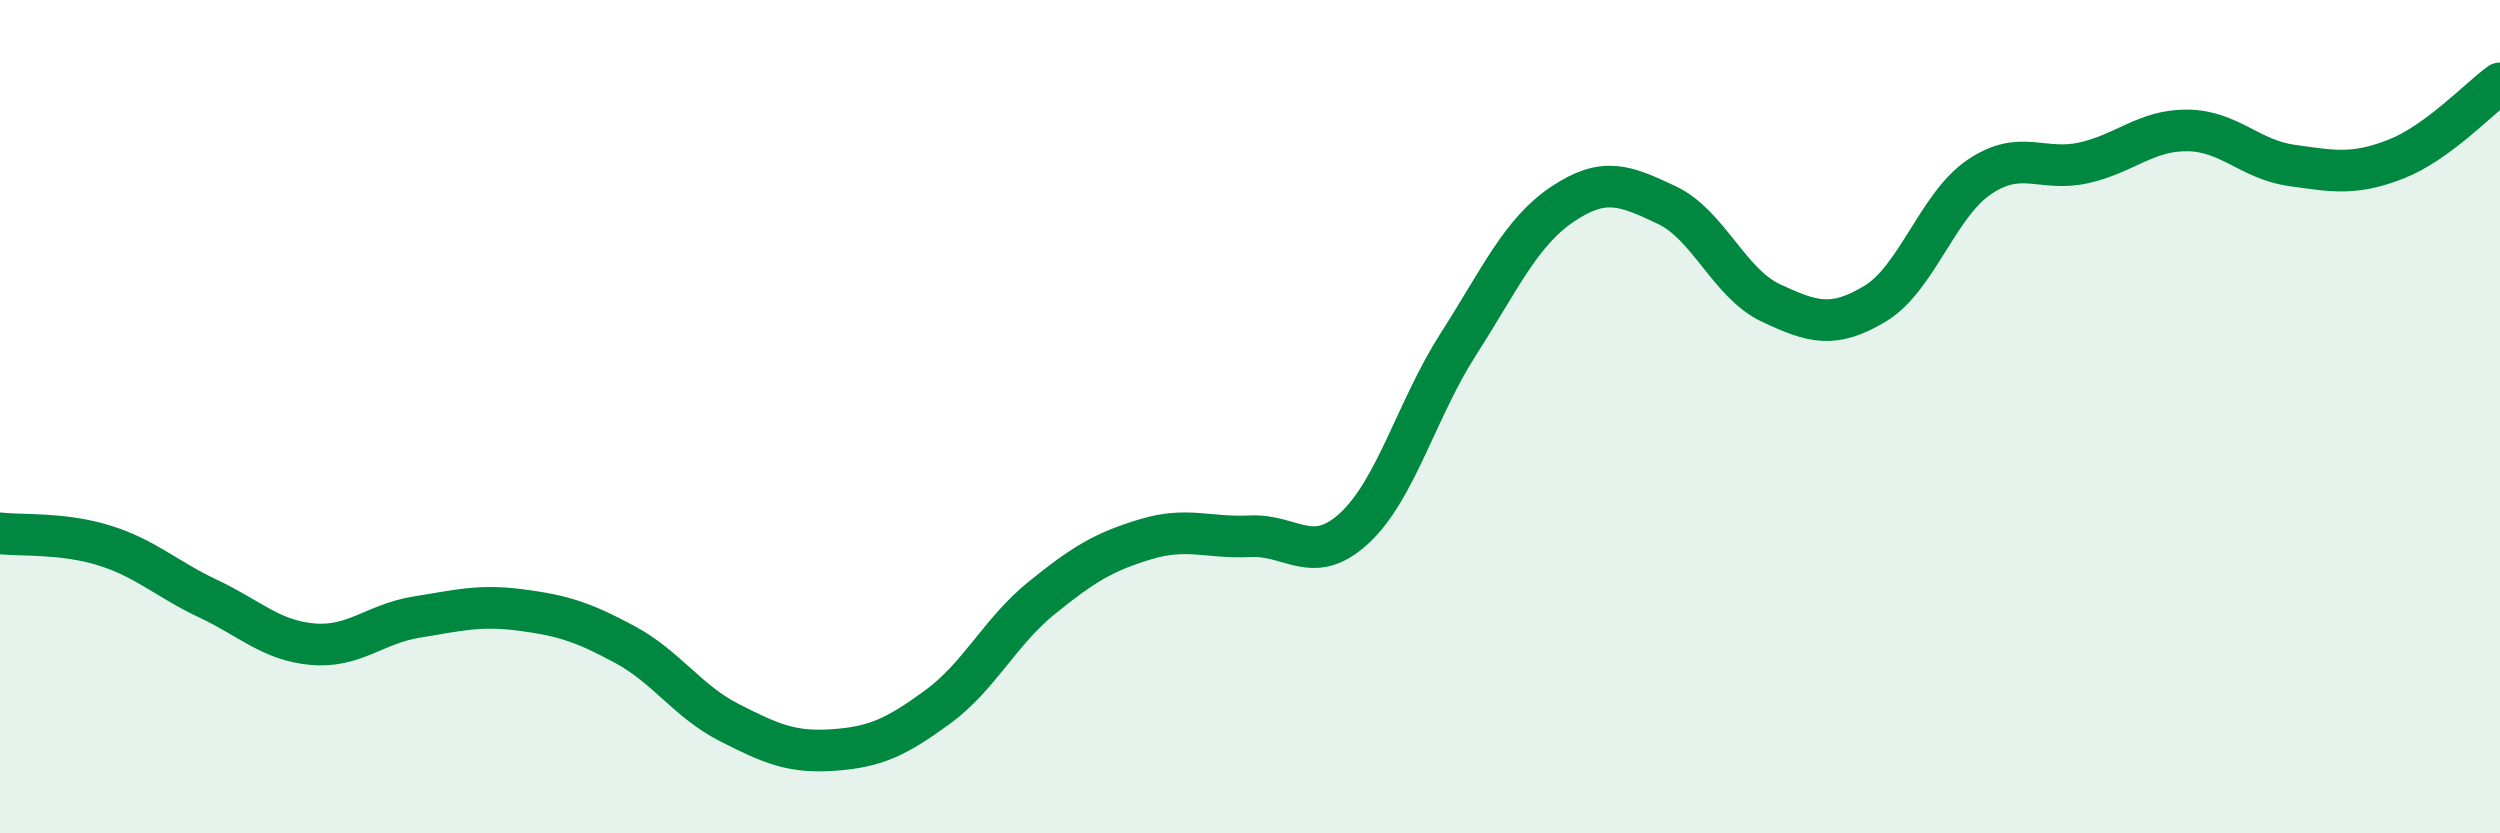 
    <svg width="60" height="20" viewBox="0 0 60 20" xmlns="http://www.w3.org/2000/svg">
      <path
        d="M 0,12.8 C 0.5,12.86 1.5,12.78 2.5,13.09 C 3.5,13.4 4,13.9 5,14.37 C 6,14.84 6.5,15.37 7.5,15.46 C 8.5,15.55 9,14.97 10,14.81 C 11,14.65 11.5,14.51 12.5,14.64 C 13.5,14.77 14,14.93 15,15.47 C 16,16.01 16.5,16.83 17.5,17.34 C 18.5,17.85 19,18.07 20,18 C 21,17.93 21.5,17.7 22.5,16.97 C 23.5,16.24 24,15.16 25,14.35 C 26,13.54 26.5,13.24 27.5,12.94 C 28.5,12.64 29,12.92 30,12.87 C 31,12.82 31.5,13.6 32.5,12.68 C 33.5,11.76 34,9.82 35,8.26 C 36,6.7 36.5,5.57 37.5,4.9 C 38.5,4.23 39,4.45 40,4.92 C 41,5.39 41.5,6.8 42.5,7.27 C 43.5,7.74 44,7.89 45,7.29 C 46,6.69 46.5,4.93 47.5,4.25 C 48.5,3.57 49,4.13 50,3.91 C 51,3.69 51.5,3.12 52.5,3.13 C 53.5,3.14 54,3.83 55,3.97 C 56,4.11 56.5,4.21 57.5,3.82 C 58.5,3.43 59.5,2.36 60,2L60 20L0 20Z"
        fill="#008740"
        opacity="0.1"
        stroke-linecap="round"
        stroke-linejoin="round"
      />
      <path
        d="M 0,12.8 C 0.5,12.86 1.5,12.78 2.5,13.09 C 3.5,13.4 4,13.9 5,14.37 C 6,14.84 6.5,15.37 7.5,15.46 C 8.5,15.55 9,14.97 10,14.81 C 11,14.65 11.5,14.51 12.5,14.64 C 13.5,14.77 14,14.93 15,15.47 C 16,16.01 16.5,16.83 17.5,17.34 C 18.5,17.85 19,18.07 20,18 C 21,17.93 21.5,17.7 22.5,16.97 C 23.5,16.24 24,15.16 25,14.35 C 26,13.54 26.5,13.24 27.5,12.94 C 28.5,12.64 29,12.92 30,12.87 C 31,12.82 31.5,13.6 32.5,12.68 C 33.5,11.76 34,9.82 35,8.26 C 36,6.7 36.5,5.57 37.5,4.9 C 38.5,4.23 39,4.45 40,4.92 C 41,5.39 41.5,6.8 42.5,7.27 C 43.5,7.74 44,7.89 45,7.29 C 46,6.69 46.5,4.93 47.5,4.25 C 48.5,3.57 49,4.13 50,3.91 C 51,3.69 51.5,3.12 52.5,3.13 C 53.5,3.14 54,3.83 55,3.97 C 56,4.11 56.5,4.21 57.5,3.82 C 58.5,3.43 59.5,2.36 60,2"
        stroke="#008740"
        stroke-width="1"
        fill="none"
        stroke-linecap="round"
        stroke-linejoin="round"
      />
    </svg>
  